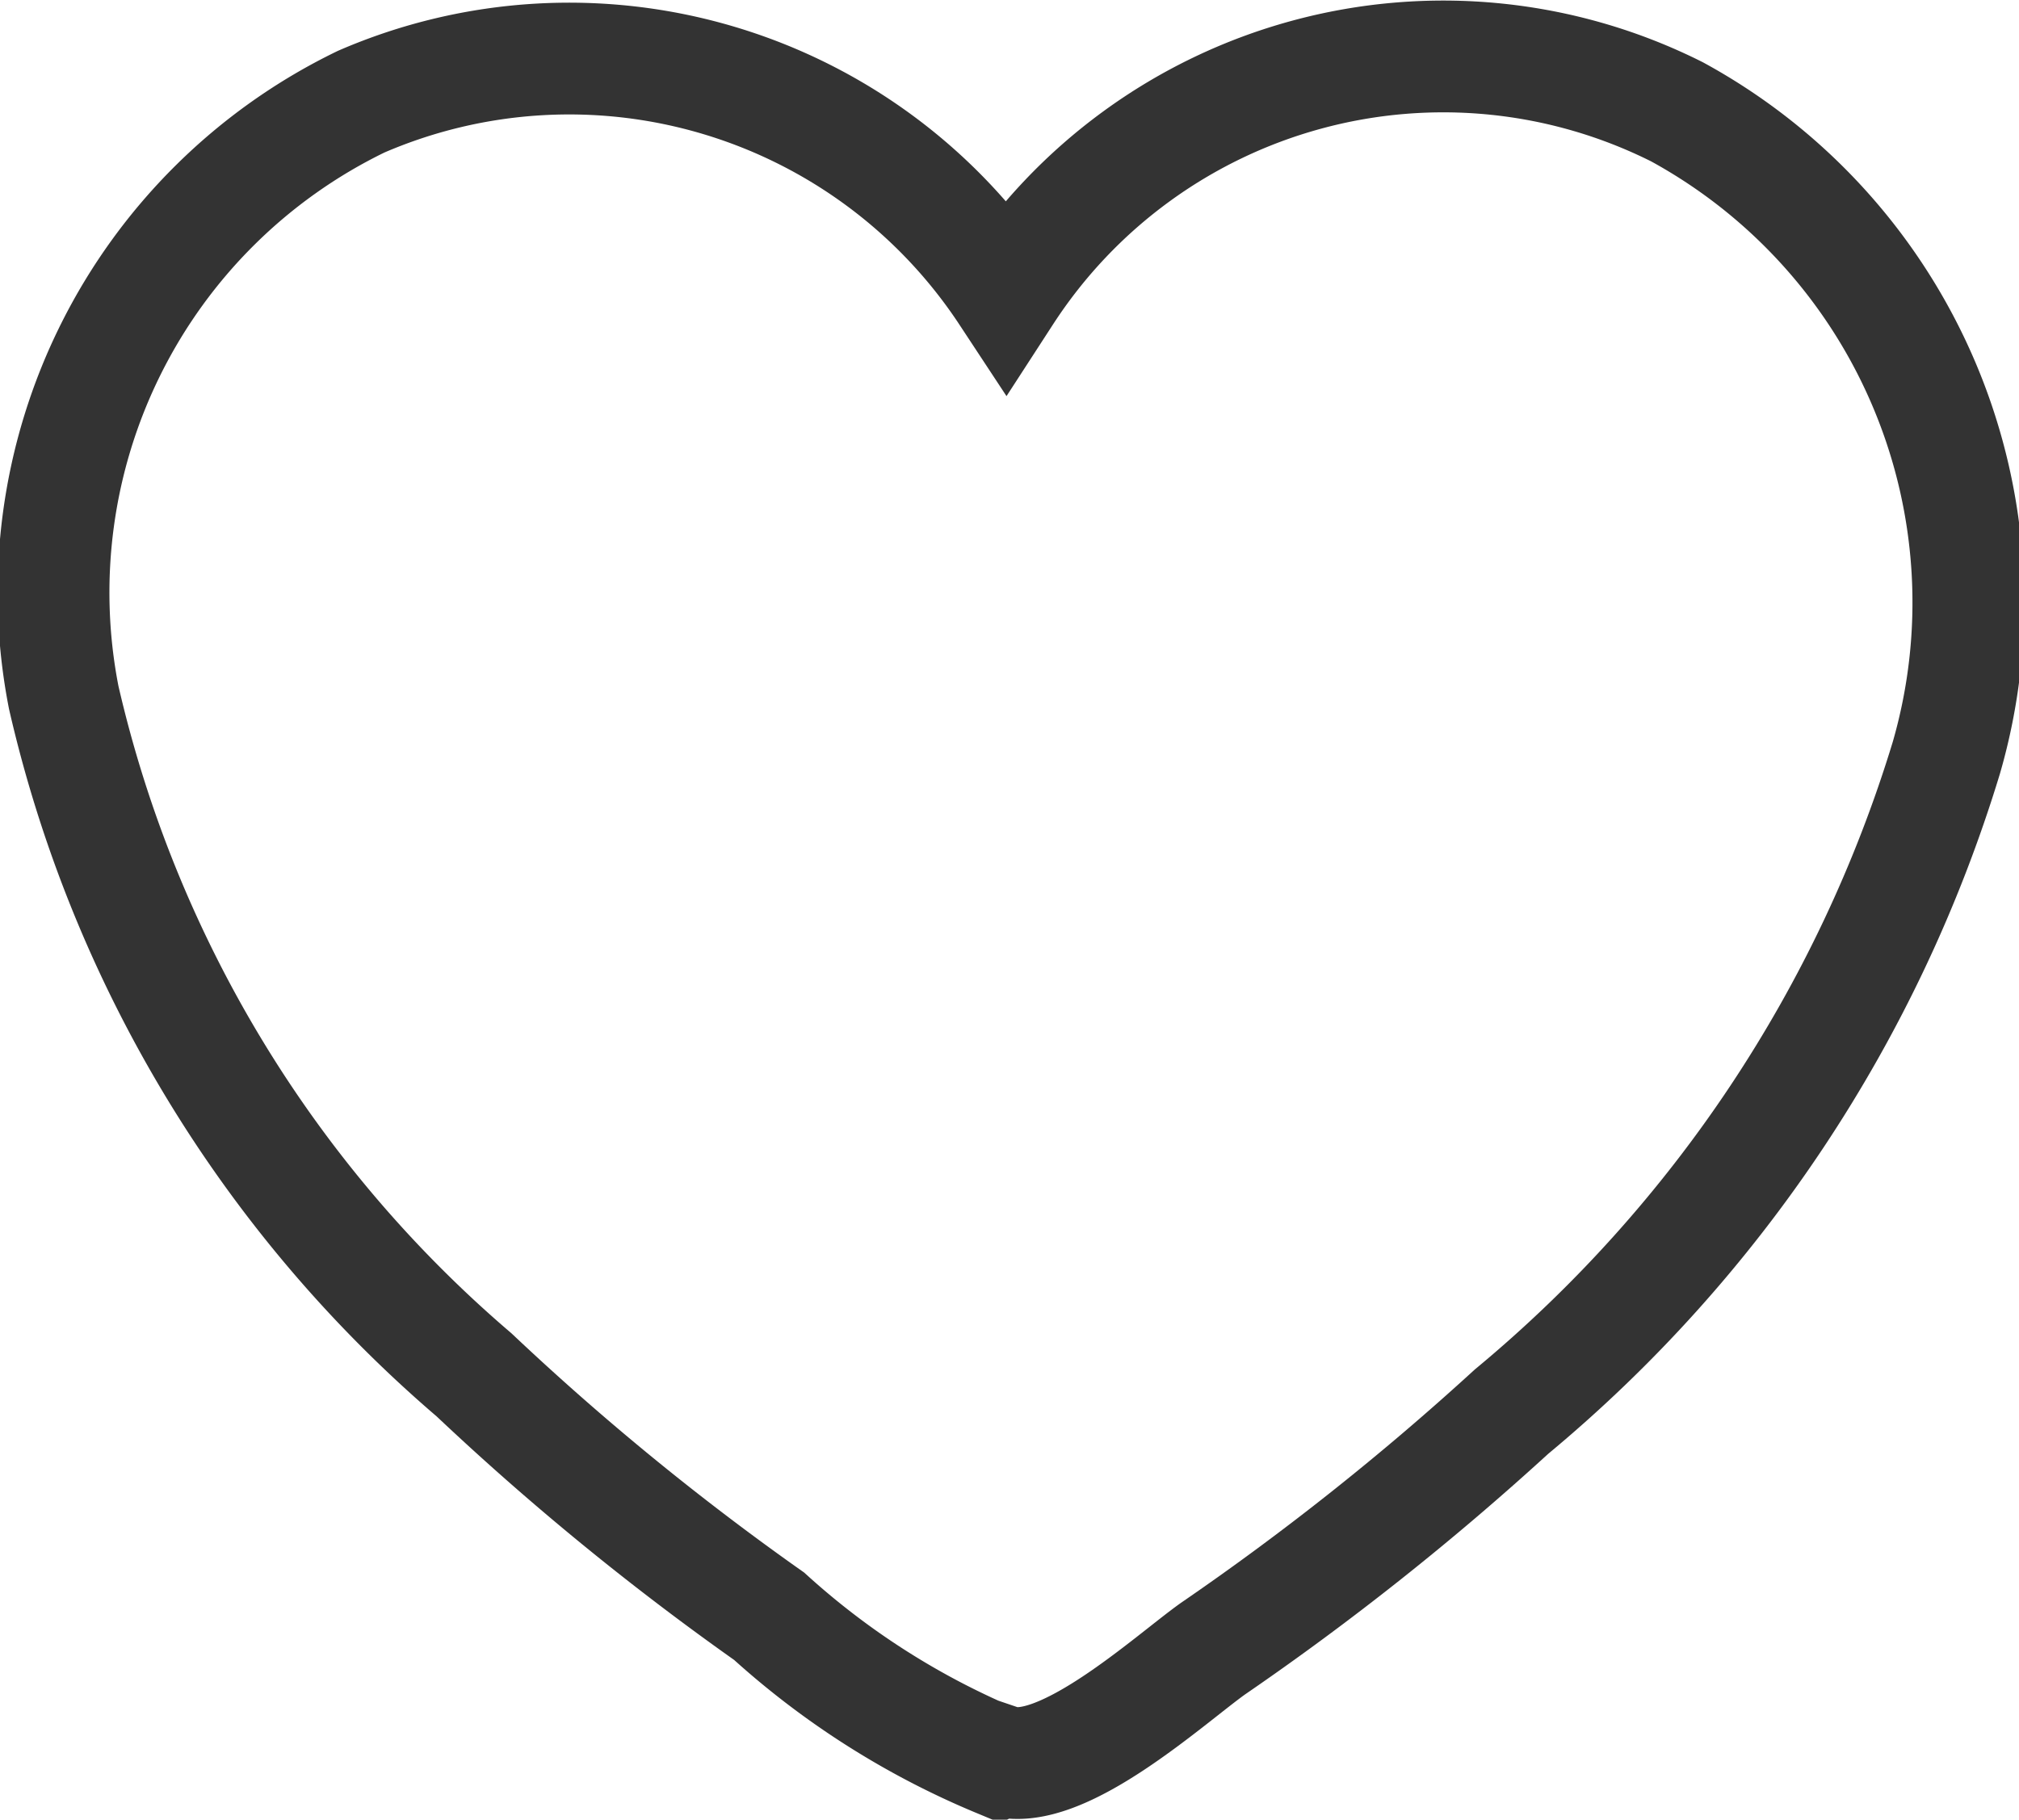 <svg id="Layer_1" data-name="Layer 1" xmlns="http://www.w3.org/2000/svg" viewBox="0 0 18.06 16.28"><defs><style>.cls-1{fill:none;stroke:#333;stroke-miterlimit:10;}</style></defs><title>icon-partners</title><path class="cls-1" d="M8.93,15.76a7.09,7.09,0,0,1-2.05-1.3A24,24,0,0,1,4.24,12.3,11.3,11.3,0,0,1,.57,6.24,4.88,4.88,0,0,1,3.23.91,4.68,4.68,0,0,1,9,2.63,4.66,4.66,0,0,1,15,1a5,5,0,0,1,2.41,5.78,12.22,12.22,0,0,1-3.89,5.85,24.43,24.43,0,0,1-2.67,2.12c-0.38.27-1.37,1.18-1.9,1h0Z"/></svg>
